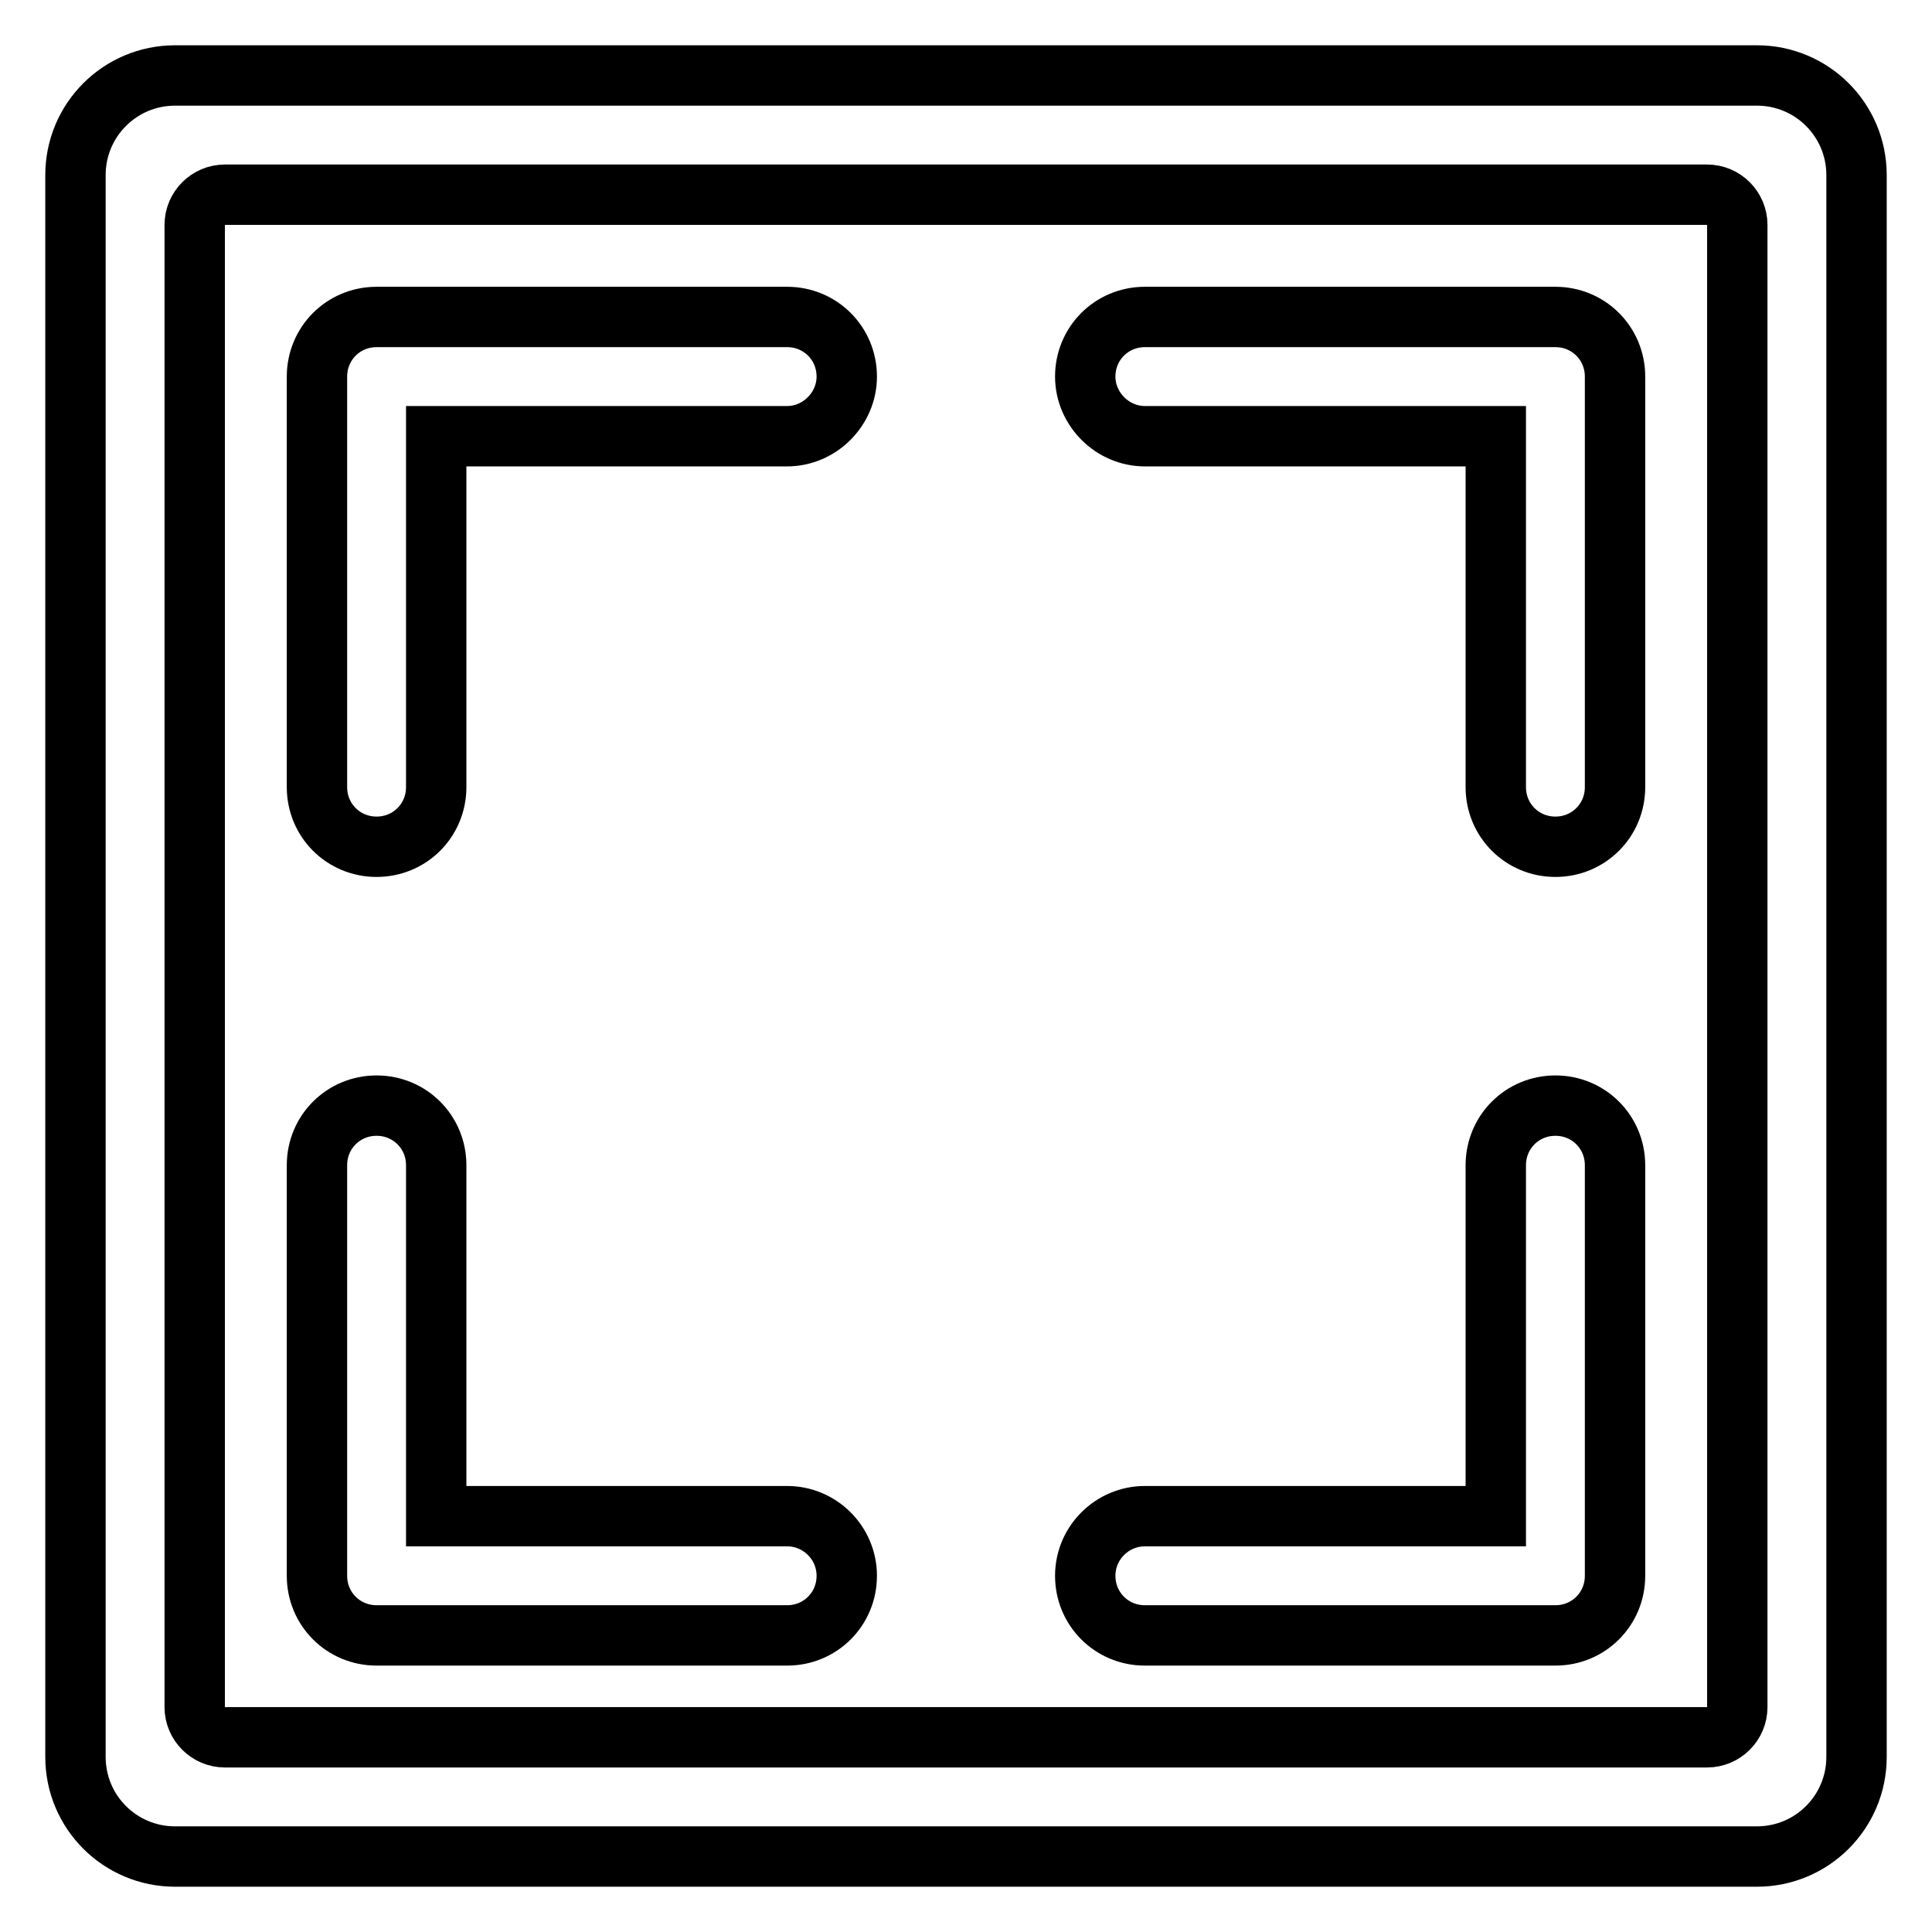 <?xml version="1.0" encoding="utf-8"?>
<!-- Svg Vector Icons : http://www.onlinewebfonts.com/icon -->
<!DOCTYPE svg PUBLIC "-//W3C//DTD SVG 1.1//EN" "http://www.w3.org/Graphics/SVG/1.1/DTD/svg11.dtd">
<svg version="1.1" xmlns="http://www.w3.org/2000/svg" xmlns:xlink="http://www.w3.org/1999/xlink" x="0px" y="0px" viewBox="0 0 256 256" enable-background="new 0 0 256 256" xml:space="preserve">
<g> <path stroke-width="8" fill-opacity="0" stroke="#000000"  d="M23.2,246h209.6c7.3,0,13.2-5.9,13.2-13.2l0,0V23.2c0-7.3-5.9-13.2-13.2-13.2H23.2C15.9,10,10,15.9,10,23.2 v209.6C10,240.1,15.9,246,23.2,246L23.2,246z M25.8,29.8c0-2.2,1.8-4,4-4l0,0h196.4c2.2,0,4,1.8,4,4l0,0v196.4c0,2.2-1.8,4-4,4 H29.8c-2.2,0-4-1.8-4-4V29.8z M112.2,49.9c0-4.4-3.5-7.9-7.9-7.9l0,0H49.9c-4.4,0-7.9,3.5-7.9,7.9l0,0v54.4c0,4.4,3.5,7.9,7.9,7.9 c4.4,0,7.9-3.5,7.9-7.9V57.8h46.5C108.6,57.8,112.2,54.2,112.2,49.9L112.2,49.9z M143.8,208.8c0,4.4,3.5,7.9,7.9,7.9h54.4 c4.4,0,7.9-3.5,7.9-7.9v-54.4c0-4.4-3.5-7.9-7.9-7.9s-7.9,3.5-7.9,7.9v46.5h-46.5C147.4,200.9,143.8,204.4,143.8,208.8z  M143.8,49.9c0-4.4,3.5-7.9,7.9-7.9l0,0h54.4c4.4,0,7.9,3.5,7.9,7.9l0,0v54.4c0,4.4-3.5,7.9-7.9,7.9s-7.9-3.5-7.9-7.9V57.8h-46.5 C147.4,57.8,143.8,54.2,143.8,49.9L143.8,49.9z M112.2,208.8c0,4.4-3.5,7.9-7.9,7.9H49.9c-4.4,0-7.9-3.5-7.9-7.9v-54.4 c0-4.4,3.5-7.9,7.9-7.9c4.4,0,7.9,3.5,7.9,7.9v46.5h46.5C108.6,200.9,112.2,204.4,112.2,208.8z"/></g>
</svg>